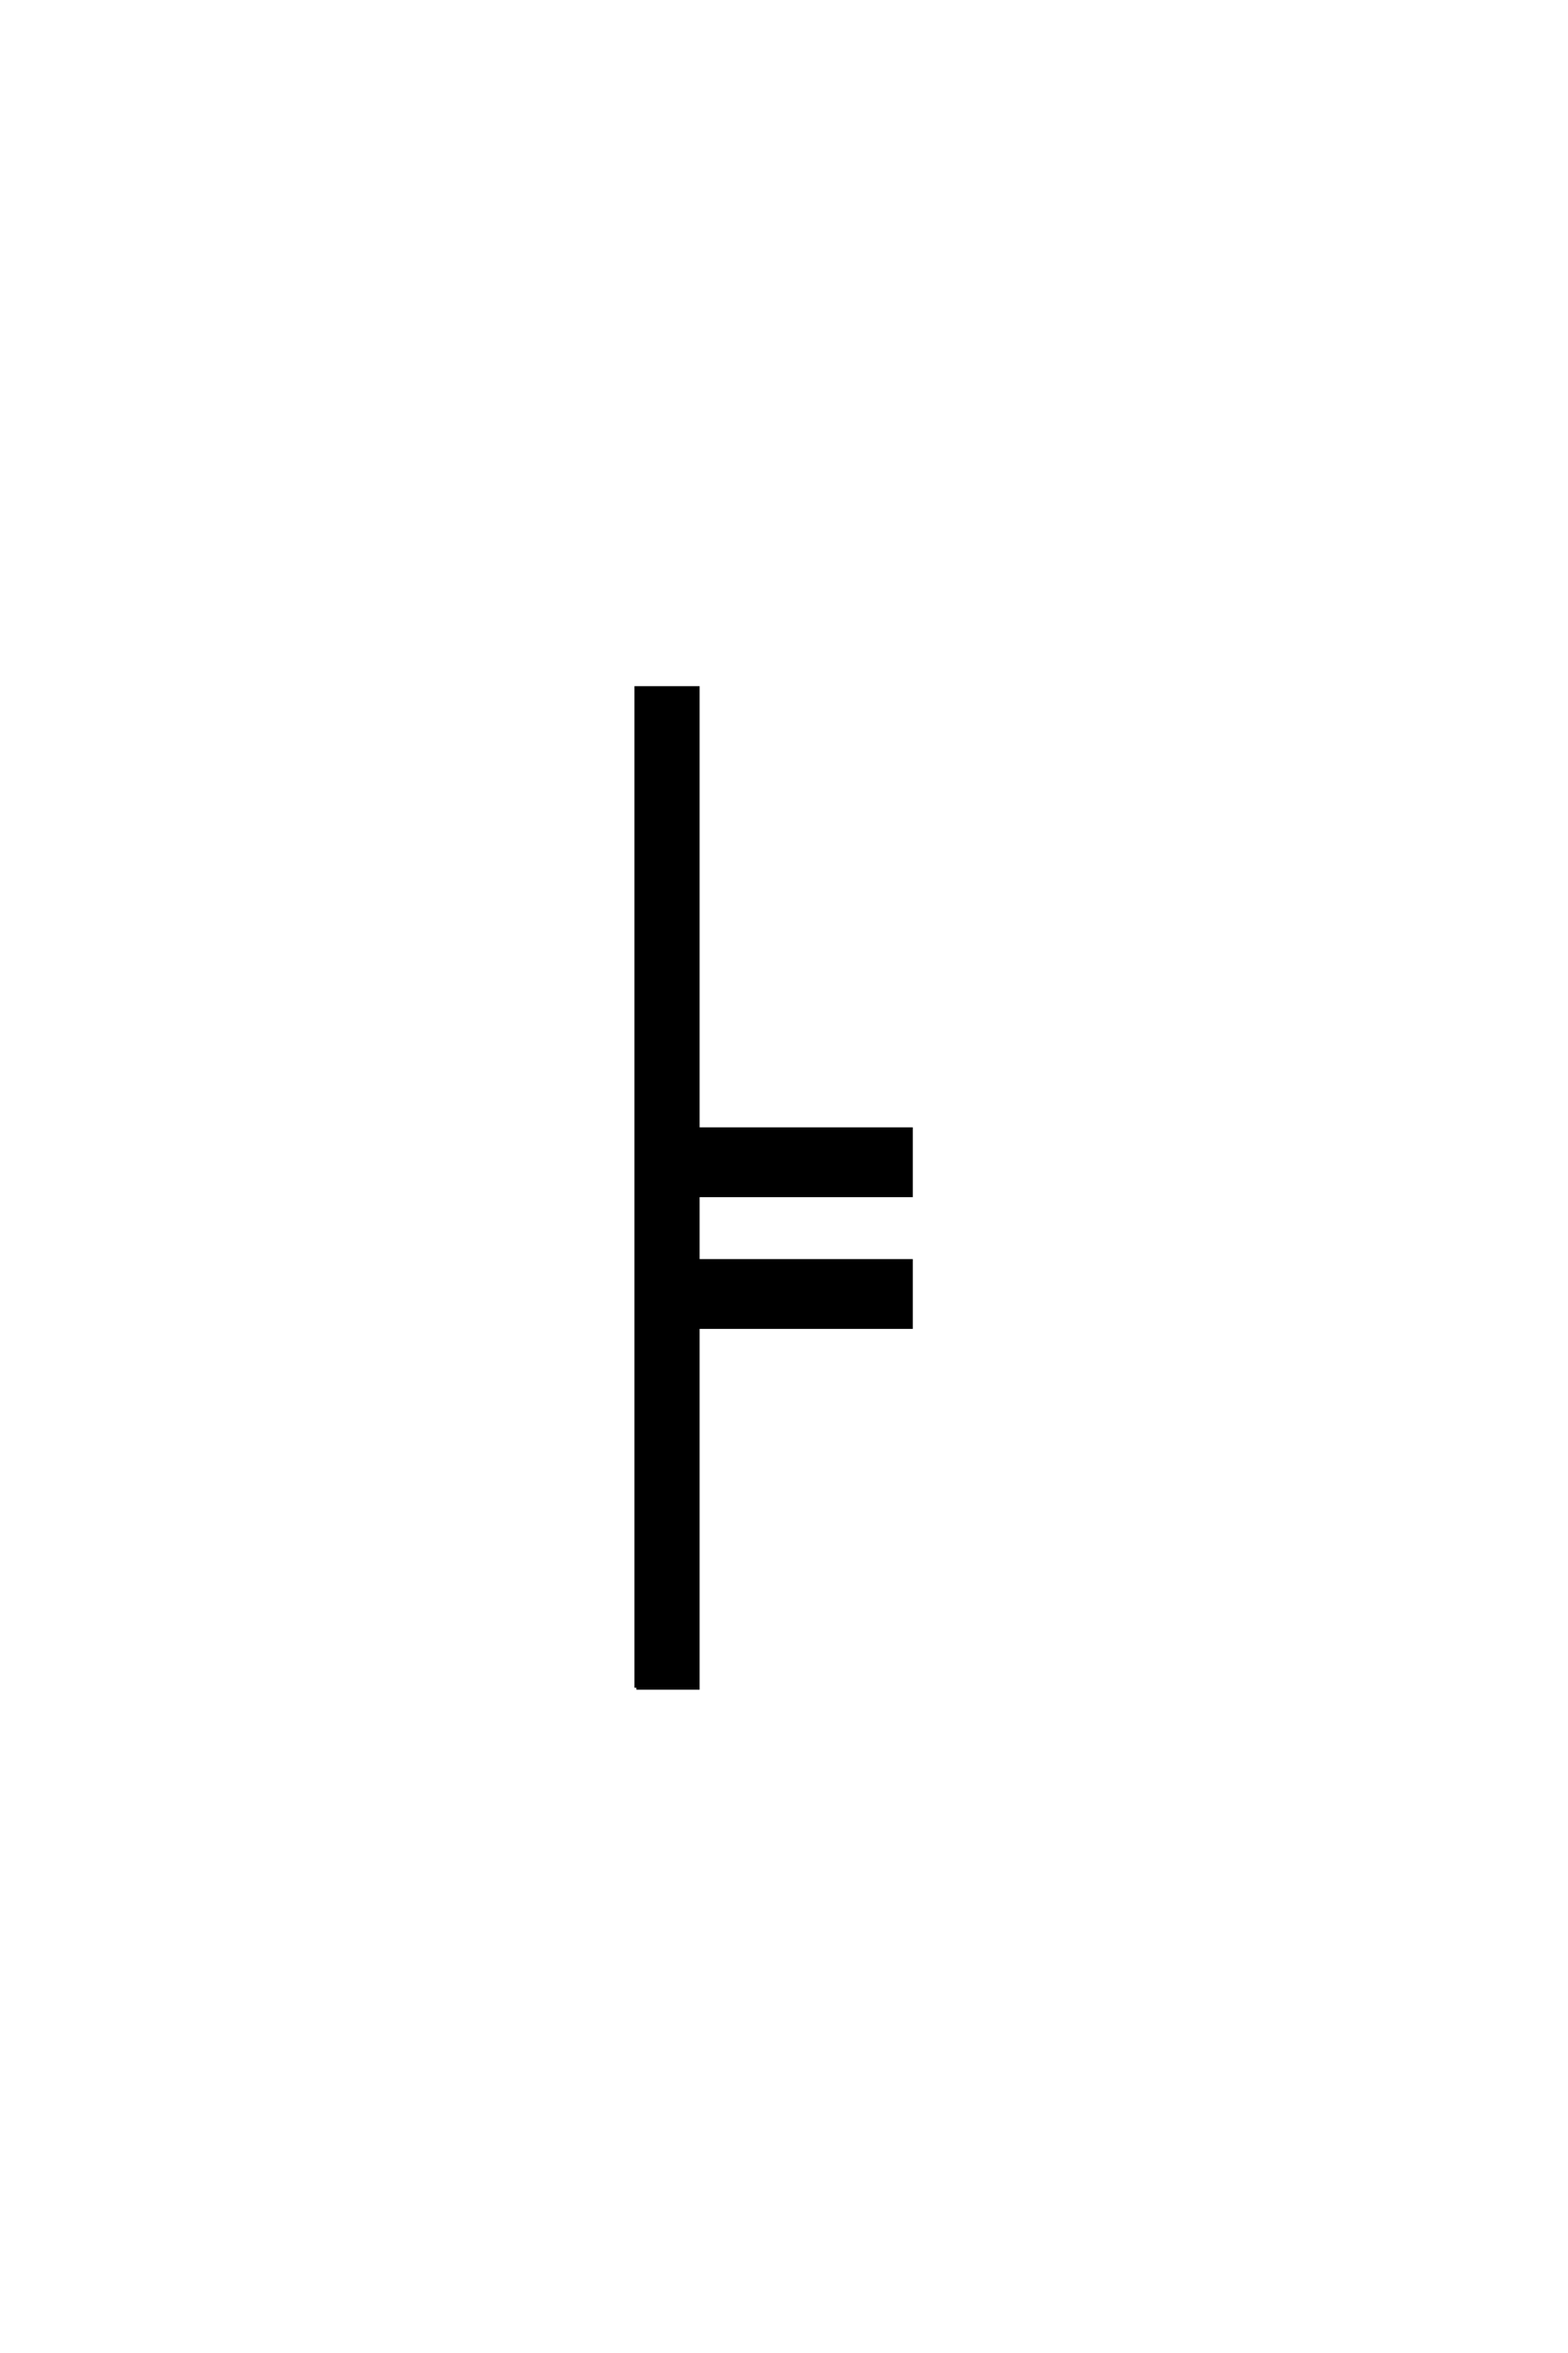 <?xml version='1.0' encoding='UTF-8'?>
<!DOCTYPE svg PUBLIC "-//W3C//DTD SVG 1.0//EN"
"http://www.w3.org/TR/2001/REC-SVG-20010904/DTD/svg10.dtd">

<svg xmlns='http://www.w3.org/2000/svg' version='1.0' width='40.0' height='60.0'>

 <g transform='scale(0.1 -0.1) translate(110.0 -370.0)'>
  <path d='M52.344 -60.359
L52.344 194.531
L67.969 194.531
L67.969 82.031
L122.359 82.031
L122.359 65.234
L67.969 65.234
L67.969 48.438
L122.359 48.438
L122.359 31.641
L67.969 31.641
L67.969 -60.359
L52.344 -60.359
' style='fill: #000000; stroke: #000000'/>
 </g>
</svg>
